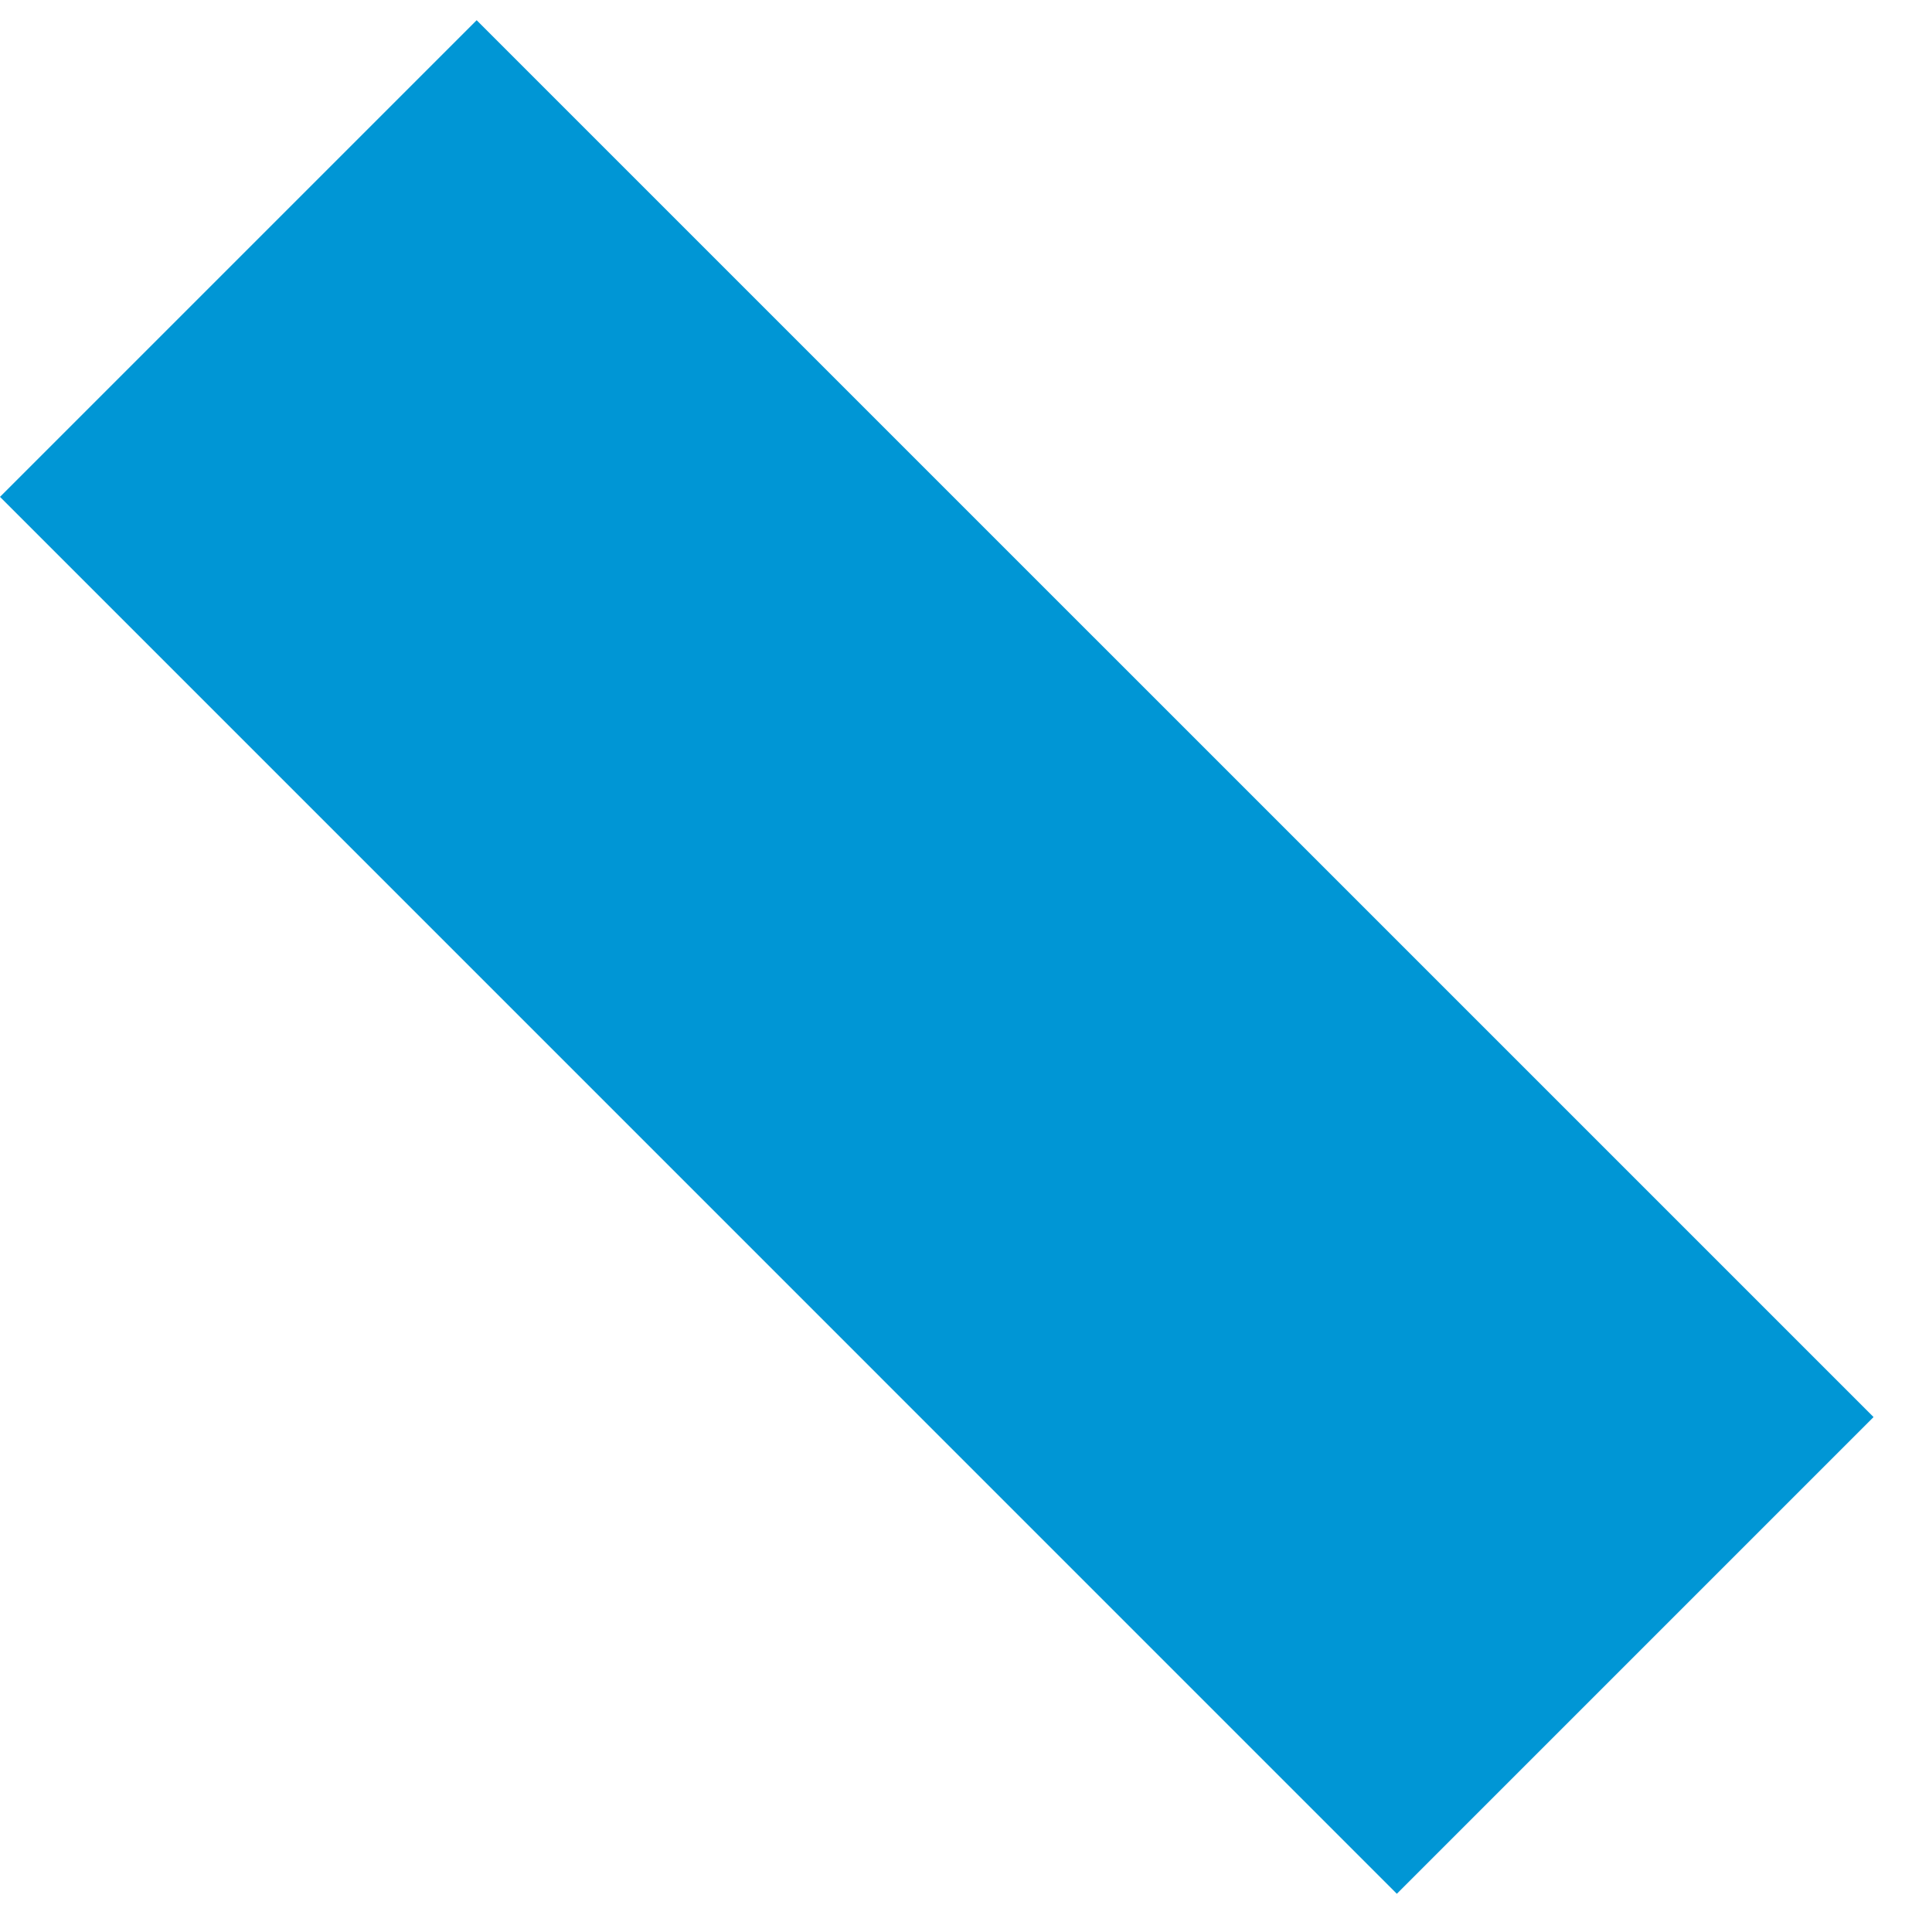<?xml version="1.0" encoding="UTF-8"?> <svg xmlns="http://www.w3.org/2000/svg" width="28" height="28" viewBox="0 0 28 28" fill="none"> <path d="M6.908 0.293L0 7.201L20.244 27.446L27.153 20.537L6.908 0.293Z" fill="#0096D5"></path> </svg> 